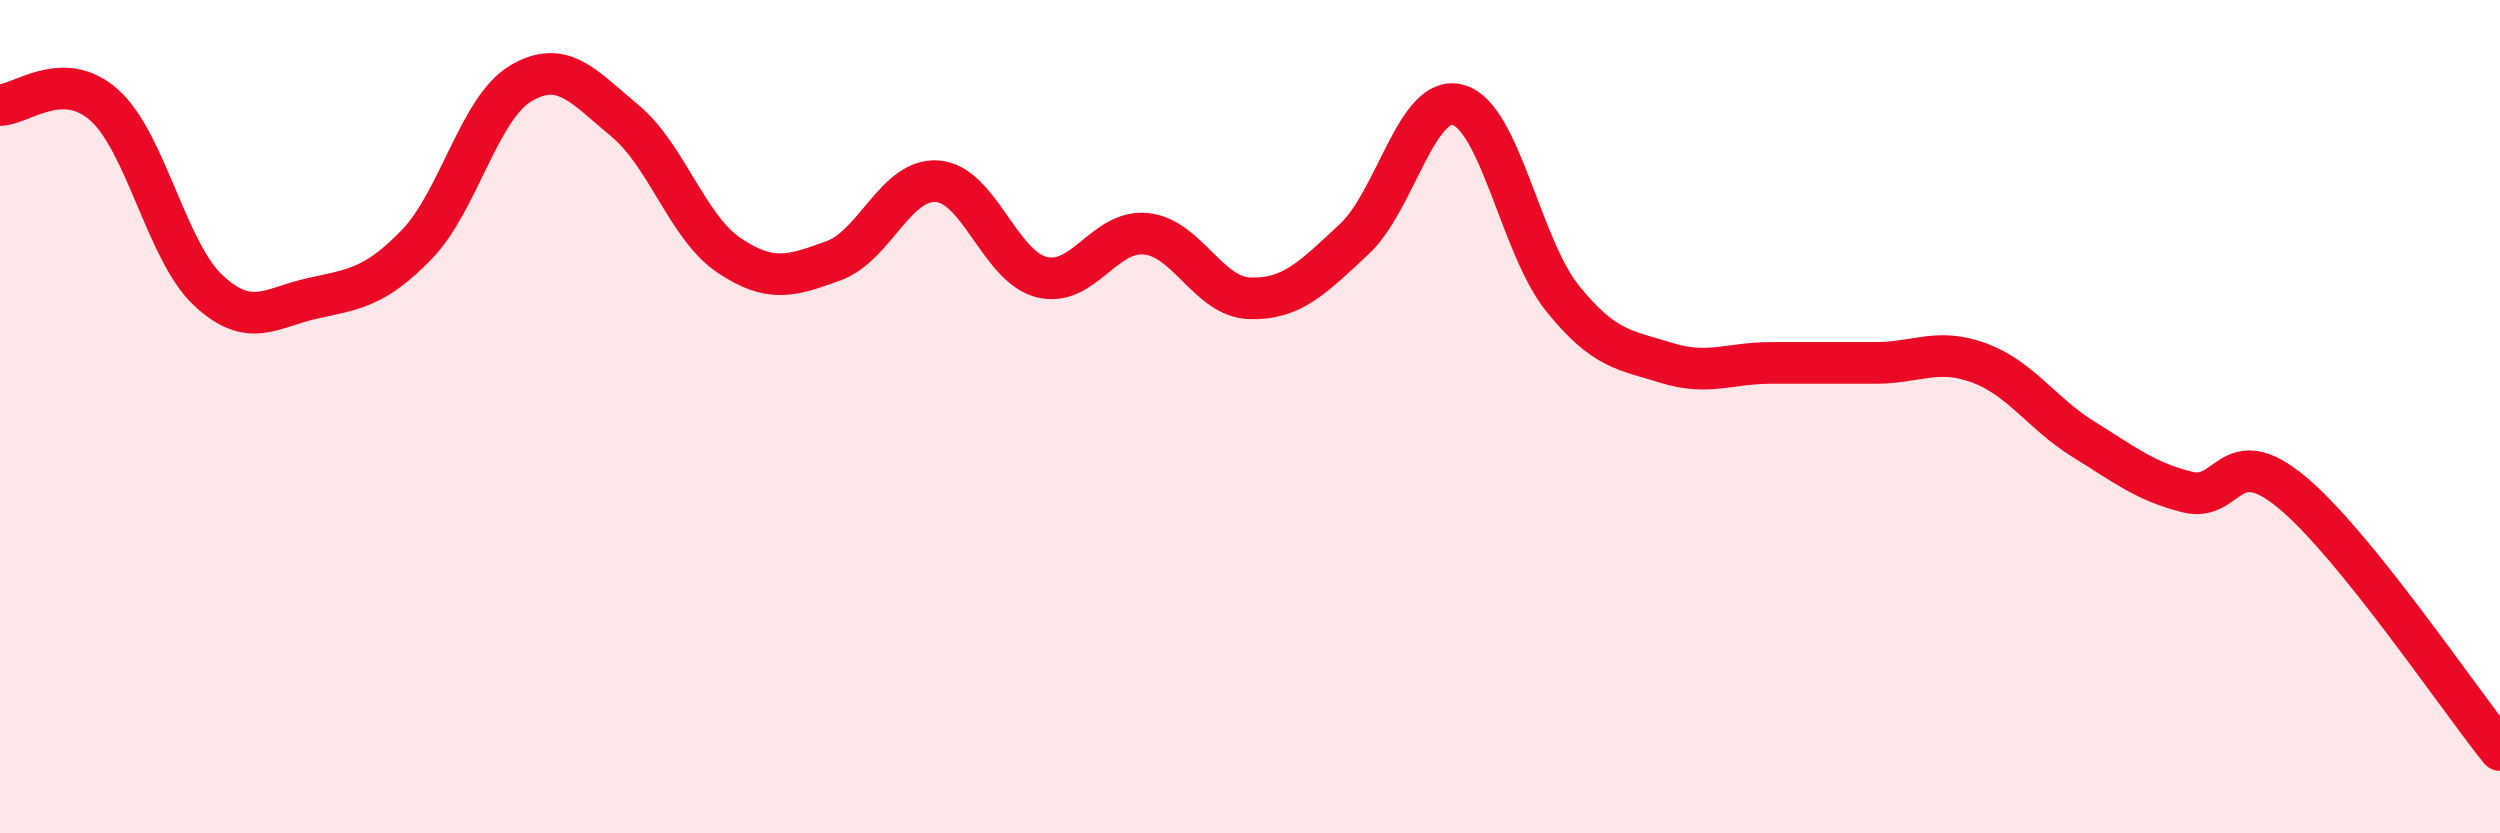 
    <svg width="60" height="20" viewBox="0 0 60 20" xmlns="http://www.w3.org/2000/svg">
      <path
        d="M 0,2.52 C 0.5,2.52 1.5,1.63 2.5,2.52 C 3.5,3.41 4,6.04 5,6.97 C 6,7.9 6.5,7.38 7.5,7.16 C 8.5,6.94 9,6.9 10,5.87 C 11,4.84 11.5,2.59 12.5,2 C 13.5,1.41 14,2.07 15,2.9 C 16,3.73 16.5,5.46 17.5,6.13 C 18.5,6.8 19,6.62 20,6.26 C 21,5.9 21.5,4.27 22.5,4.35 C 23.5,4.43 24,6.4 25,6.65 C 26,6.9 26.5,5.51 27.5,5.61 C 28.5,5.71 29,7.13 30,7.16 C 31,7.19 31.5,6.67 32.5,5.74 C 33.5,4.81 34,2.24 35,2.52 C 36,2.8 36.5,5.92 37.5,7.16 C 38.5,8.4 39,8.4 40,8.71 C 41,9.02 41.5,8.71 42.5,8.71 C 43.5,8.71 44,8.71 45,8.71 C 46,8.71 46.5,8.34 47.5,8.71 C 48.5,9.08 49,9.92 50,10.54 C 51,11.16 51.5,11.56 52.5,11.81 C 53.5,12.06 53.5,10.57 55,11.81 C 56.5,13.05 59,16.76 60,18L60 20L0 20Z"
        fill="#EB0A25"
        opacity="0.1"
        stroke-linecap="round"
        stroke-linejoin="round"
      />
      <path
        d="M 0,2.52 C 0.5,2.52 1.5,1.63 2.5,2.52 C 3.5,3.41 4,6.04 5,6.97 C 6,7.9 6.5,7.38 7.5,7.16 C 8.5,6.94 9,6.9 10,5.87 C 11,4.84 11.5,2.59 12.5,2 C 13.5,1.41 14,2.07 15,2.9 C 16,3.73 16.5,5.46 17.5,6.13 C 18.5,6.8 19,6.62 20,6.26 C 21,5.9 21.5,4.27 22.5,4.35 C 23.5,4.43 24,6.4 25,6.65 C 26,6.9 26.5,5.51 27.5,5.61 C 28.5,5.71 29,7.13 30,7.16 C 31,7.19 31.5,6.67 32.5,5.74 C 33.5,4.81 34,2.24 35,2.52 C 36,2.8 36.5,5.92 37.5,7.16 C 38.5,8.4 39,8.4 40,8.71 C 41,9.02 41.5,8.71 42.5,8.71 C 43.5,8.71 44,8.71 45,8.71 C 46,8.71 46.5,8.34 47.5,8.71 C 48.5,9.08 49,9.92 50,10.54 C 51,11.16 51.5,11.56 52.5,11.81 C 53.5,12.06 53.5,10.57 55,11.81 C 56.5,13.05 59,16.76 60,18"
        stroke="#EB0A25"
        stroke-width="1"
        fill="none"
        stroke-linecap="round"
        stroke-linejoin="round"
      />
    </svg>
  